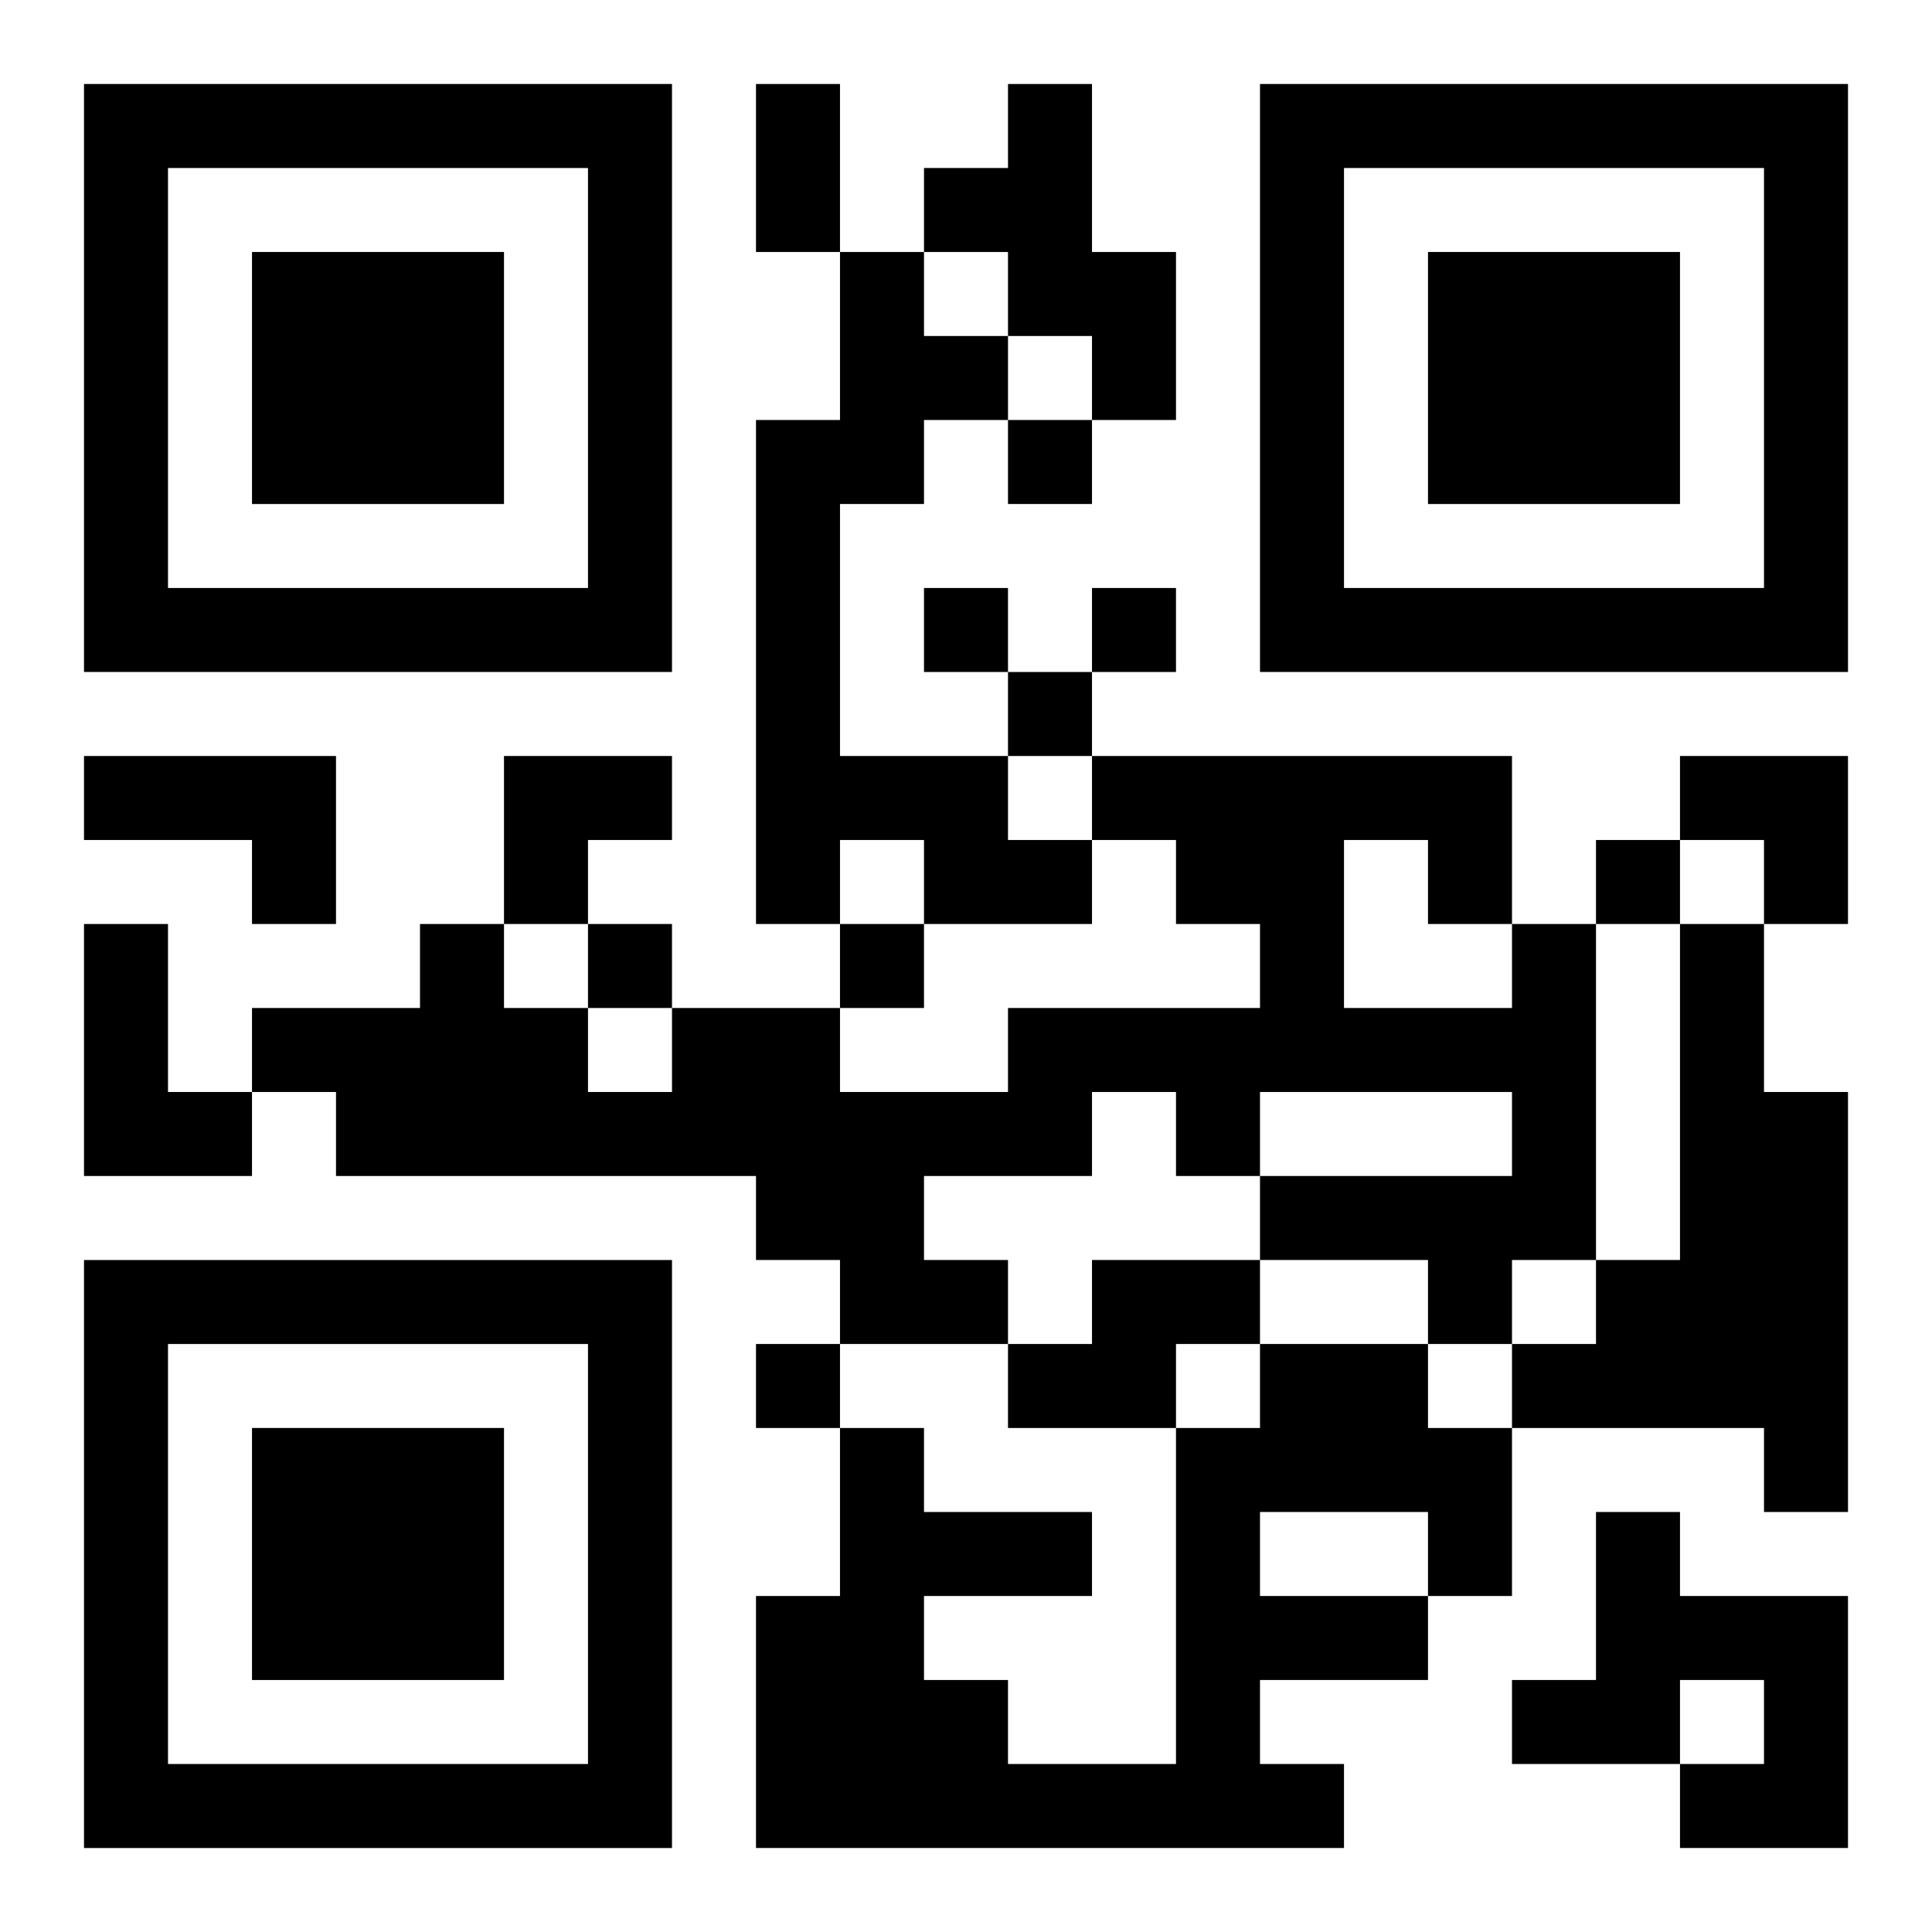 <?xml version="1.0" encoding="UTF-8"?>
<svg width="250" height="250" baseProfile="full" version="1.1" viewBox="-1 -1 23 23" xmlns="http://www.w3.org/2000/svg" xmlns:xlink="http://www.w3.org/1999/xlink"><symbol id="a"><path d="m0 7v7h7v-7h-7zm1 1h5v5h-5v-5zm1 1v3h3v-3h-3z"/></symbol><use y="-7" xlink:href="#a"/><use y="7" xlink:href="#a"/><use x="14" y="-7" xlink:href="#a"/><path d="m11 0h1v2h1v2h-1v-1h-1v-1h-1v-1h1v-1m-2 2h1v1h1v1h-1v1h-1v3h2v1h1v1h-2v-1h-1v1h-1v-6h1v-2m-9 6h3v2h-1v-1h-2v-1m0 2h1v2h1v1h-2v-3m17 0h1v4h-1v1h-1v-1h-2v-1h3v-1h-3v1h-1v-1h-1v1h-2v1h1v1h-2v-1h-1v-1h-5v-1h-1v-1h2v-1h1v1h1v1h1v-1h2v1h2v-1h3v-1h-1v-1h-1v-1h5v2m-2-1v2h2v-1h-1v-1h-1m4 1h1v2h1v5h-1v-1h-3v-1h1v-1h1v-4m-7 4h2v1h-1v1h-2v-1h1v-1m2 1h2v1h1v2h-1v1h-2v1h1v1h-7v-3h1v-2h1v1h2v1h-2v1h1v1h2v-4h1v-1m0 2v1h2v-1h-2m4 0h1v1h2v3h-2v-1h1v-1h-1v1h-2v-1h1v-2m-7-13v1h1v-1h-1m-1 2v1h1v-1h-1m2 0v1h1v-1h-1m-1 1v1h1v-1h-1m7 2v1h1v-1h-1m-12 1v1h1v-1h-1m3 0v1h1v-1h-1m-1 5v1h1v-1h-1m0-15h1v2h-1v-2m-3 8h2v1h-1v1h-1zm14 0h2v2h-1v-1h-1z"/></svg>
